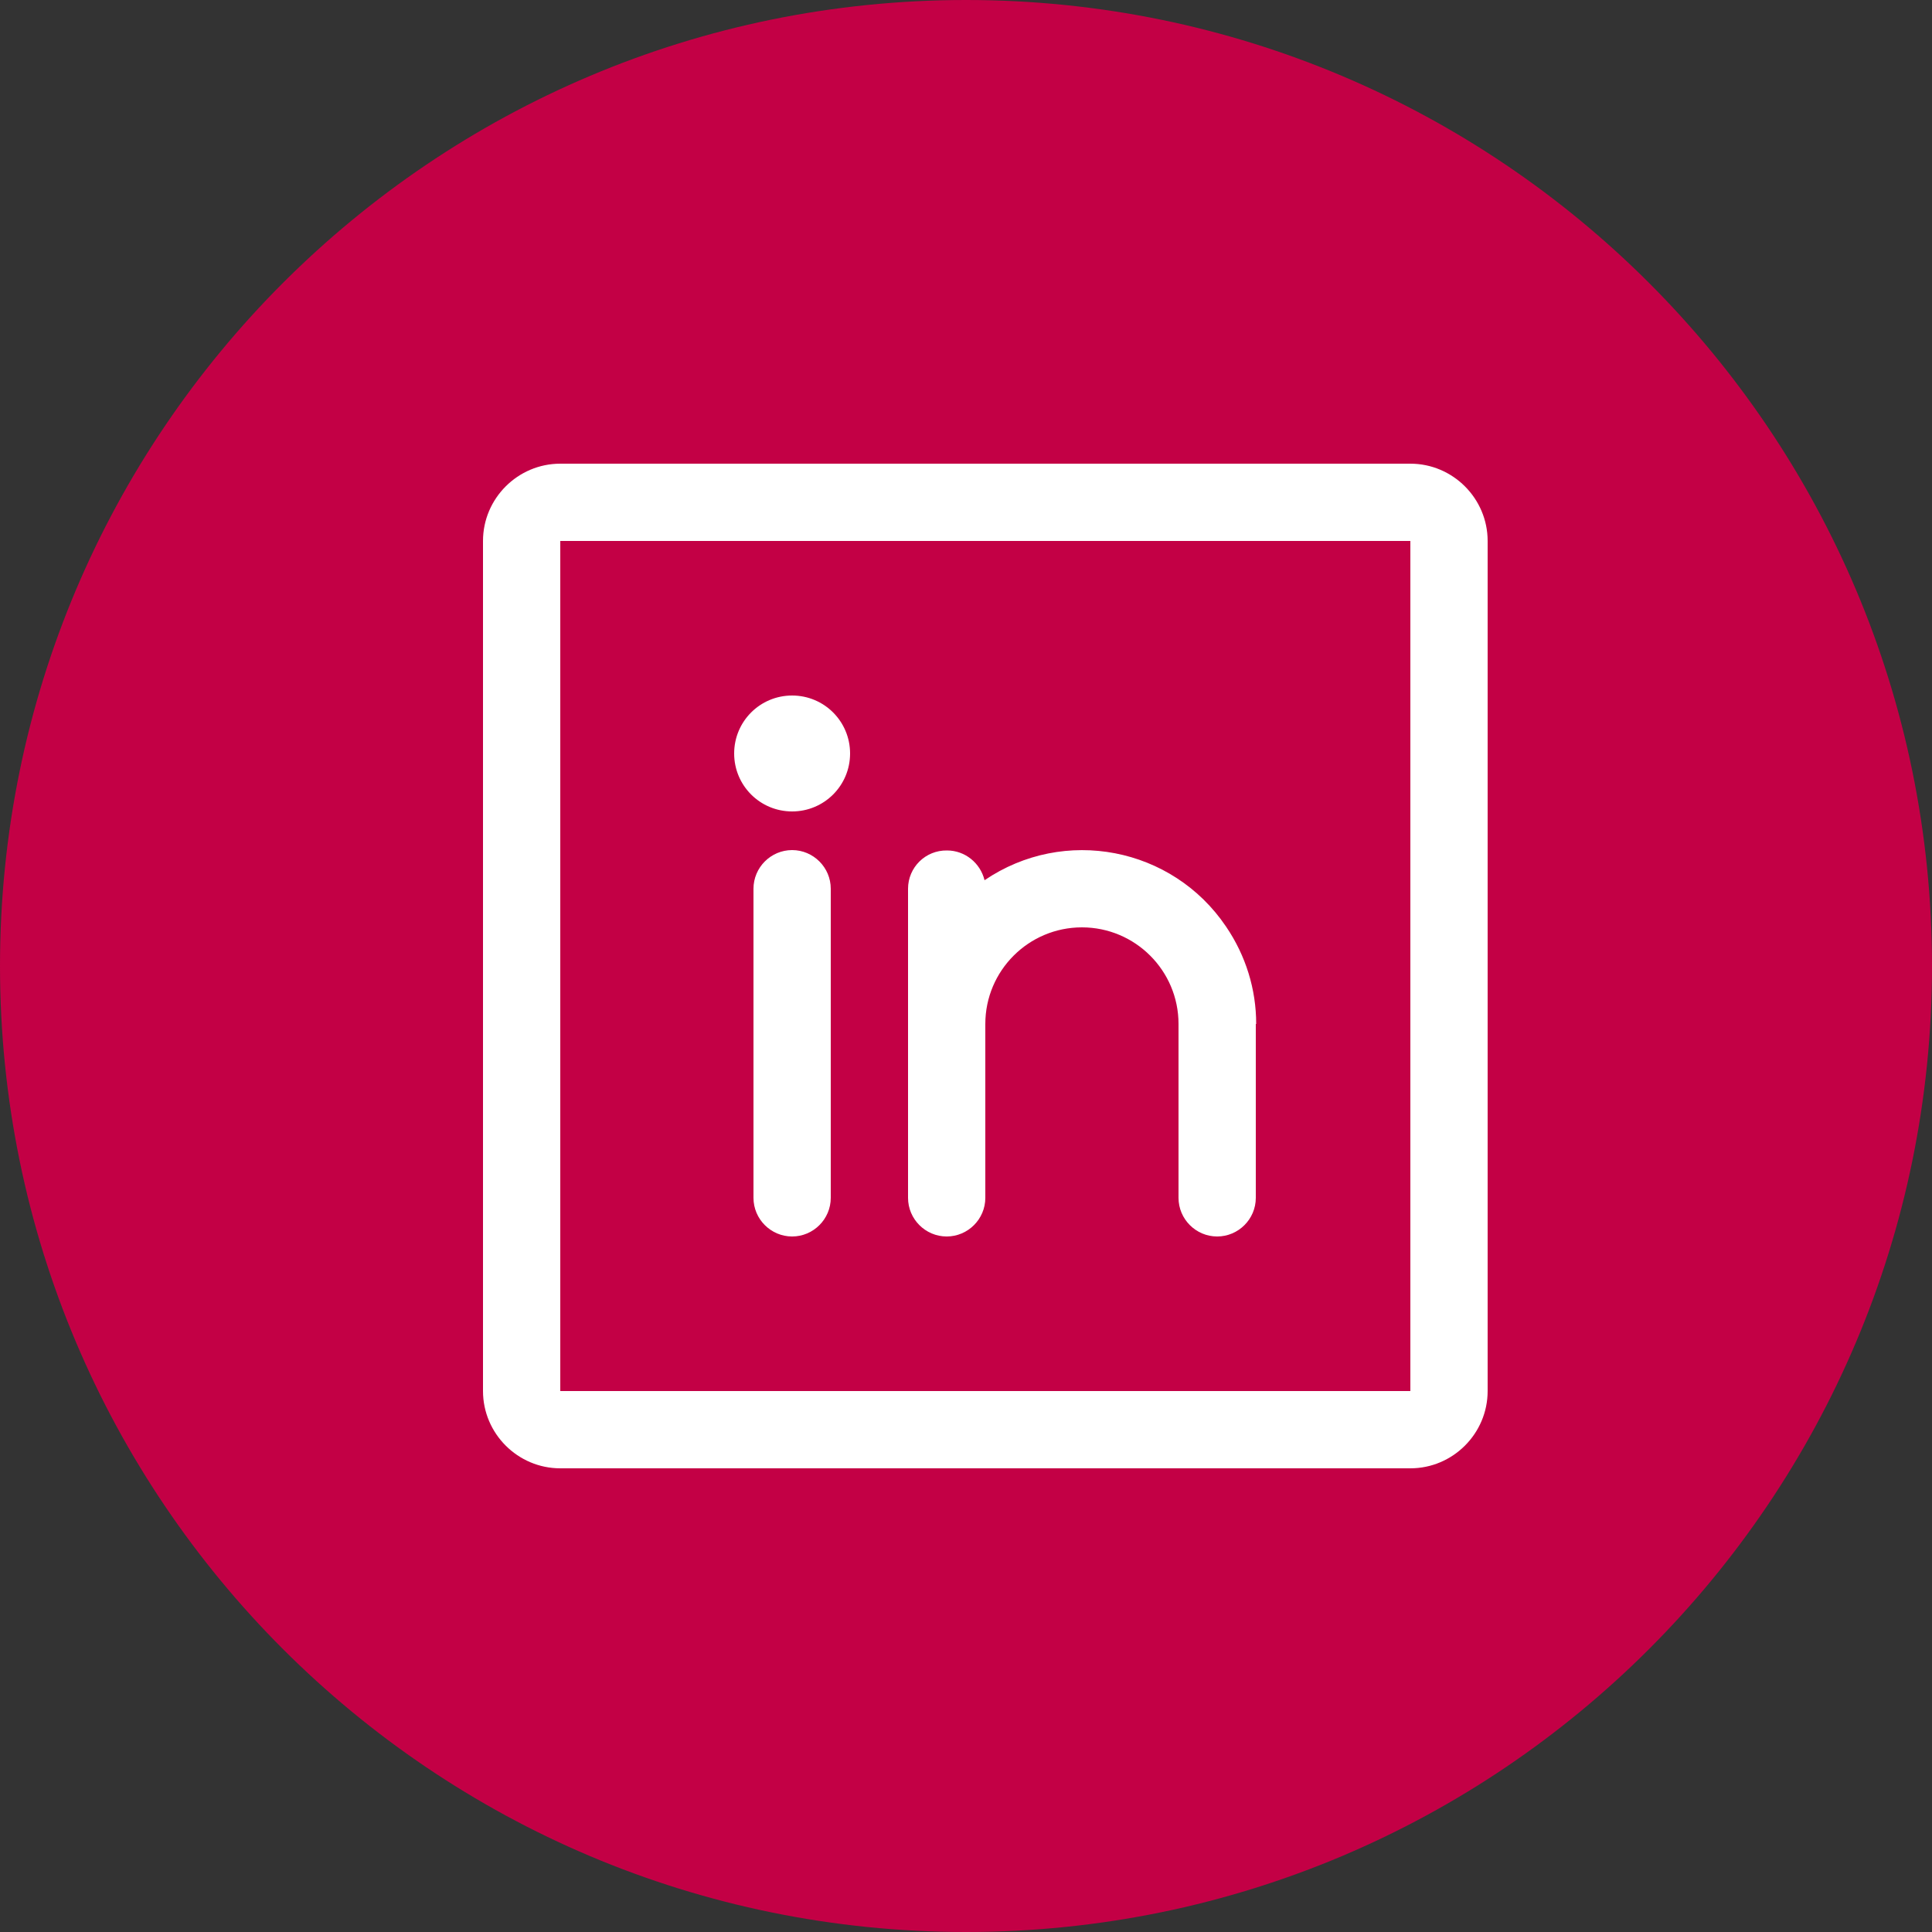 <svg width="50" height="50" viewBox="0 0 50 50" fill="none" xmlns="http://www.w3.org/2000/svg">
<rect x="0" y="0" width="50" height="50" fill="#333333" stroke="none"/>
<path d="M0 25C0 11.193 11.193 0 25 0C38.807 0 50 11.193 50 25C50 38.807 38.807 50 25 50C11.193 50 0 38.807 0 25Z" fill="#C30045"/>
<path d="M36.5 12H14.5C13.4 12 12.5 12.9 12.5 14V36C12.5 37.1 13.4 38 14.5 38H36.5C37.6 38 38.5 37.1 38.5 36V14C38.5 12.9 37.6 12 36.5 12ZM36.5 36H14.5V14H36.5V36ZM21.5 23V31C21.5 31.55 21.05 32 20.5 32C19.95 32 19.5 31.55 19.5 31V23C19.5 22.45 19.95 22 20.5 22C21.05 22 21.5 22.45 21.5 23ZM32.5 26.5V31C32.5 31.55 32.05 32 31.5 32C30.95 32 30.5 31.55 30.5 31V26.5C30.5 25.12 29.38 24 28 24C26.62 24 25.5 25.12 25.5 26.5V31C25.5 31.55 25.05 32 24.5 32C23.95 32 23.5 31.55 23.5 31V23C23.5 22.45 23.95 22 24.51 22.01C24.97 22.01 25.37 22.33 25.48 22.78C27.54 21.38 30.34 21.92 31.73 23.98C32.24 24.73 32.51 25.6 32.51 26.5H32.5ZM22 19.5C22 20.33 21.33 21 20.5 21C19.67 21 19 20.33 19 19.5C19 18.67 19.67 18 20.5 18C21.33 18 22 18.67 22 19.5Z" fill="white"/>
</svg>
